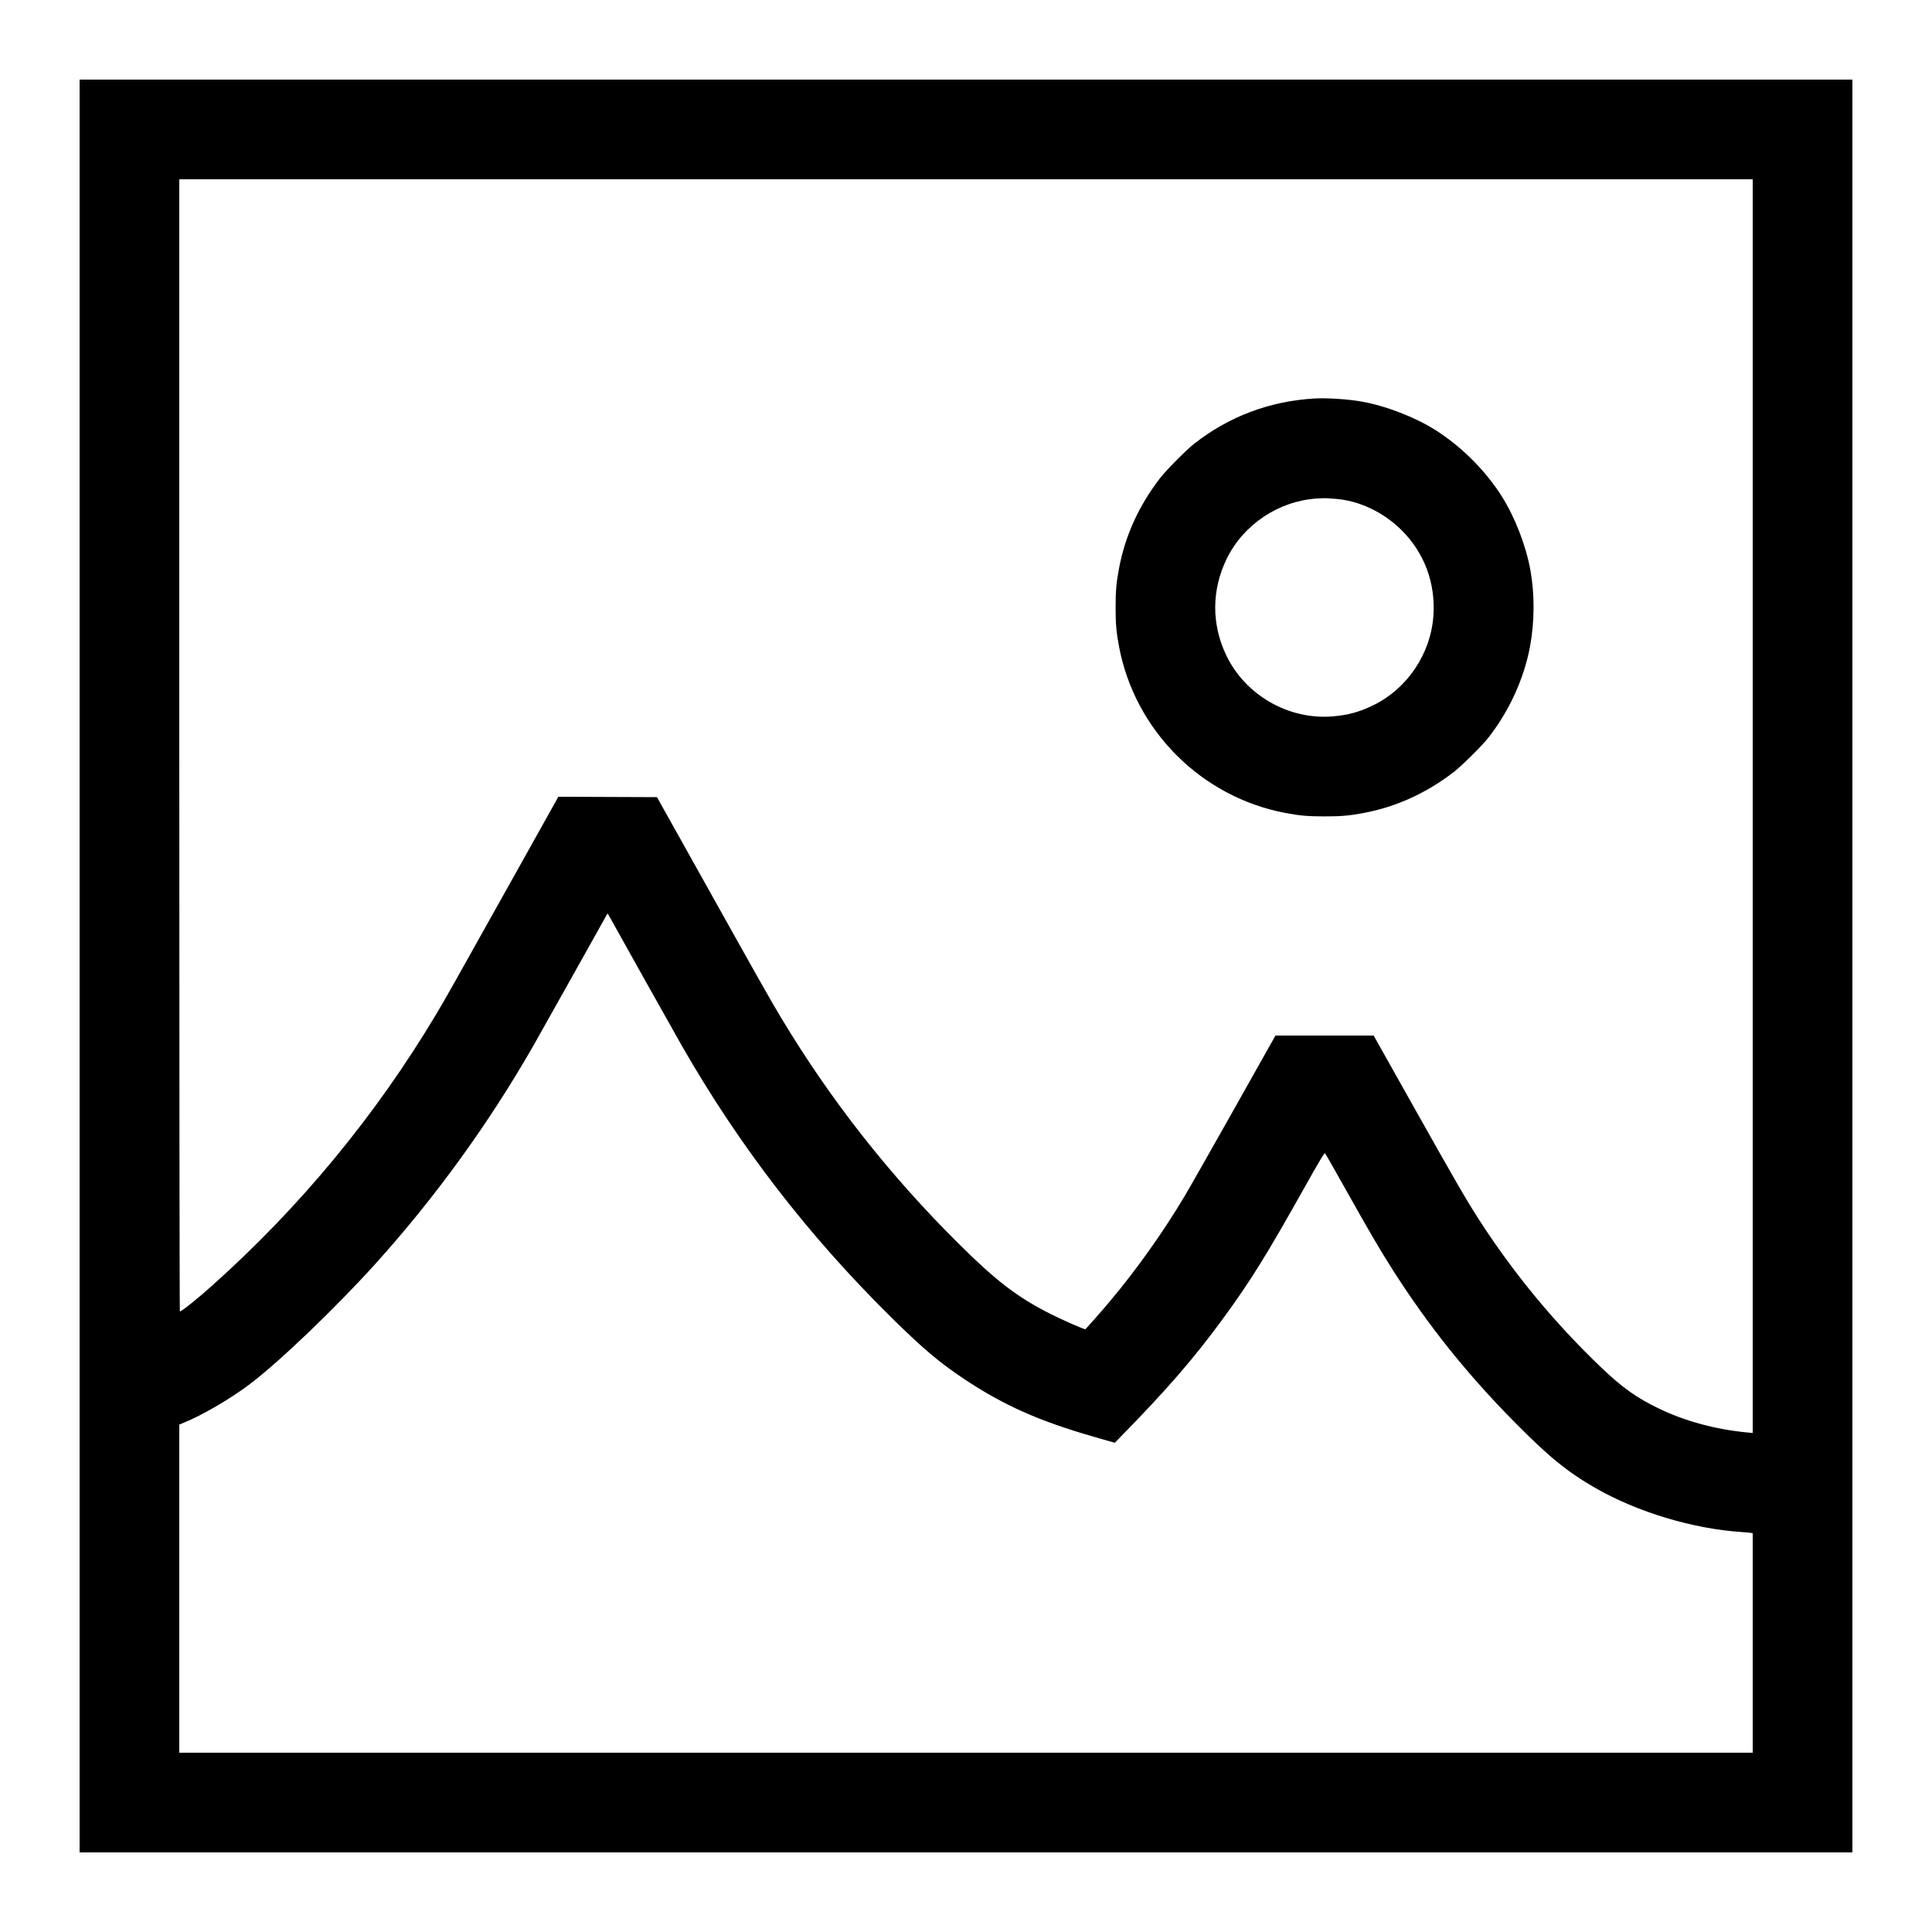 <?xml version="1.0" encoding="UTF-8"?> <svg xmlns="http://www.w3.org/2000/svg" viewBox="0 0 2500 2500" version="1.1"><path d="M 103 1250 L 103 2397 1250 2397 L 2397 2397 2397 1250 L 2397 103 1250 103 L 103 103 103 1250 M 232 964.500 C 232 1367.375, 232.338 1696.996, 232.750 1696.992 C 235.086 1696.967, 254.962 1681.065, 274.500 1663.590 C 389.055 1561.129, 486.479 1443.070, 564.715 1311.907 C 577.155 1291.051, 584.047 1278.820, 664.537 1134.751 L 722.500 1031.001 786.315 1031.251 L 850.129 1031.500 904.619 1129 C 988.200 1278.555, 996.264 1292.835, 1010.779 1317 C 1074.655 1423.336, 1150.681 1520.130, 1240 1608.837 C 1289.351 1657.850, 1316.228 1678.425, 1359.500 1700.319 C 1375.093 1708.208, 1402.028 1720, 1404.455 1720 C 1404.926 1720, 1426.216 1695.806, 1436.135 1684 C 1470.723 1642.830, 1505.263 1594.199, 1533.134 1547.427 C 1539.385 1536.938, 1568.336 1485.975, 1597.469 1434.177 L 1650.438 1340 1713.969 1340.010 L 1777.500 1340.020 1825.945 1426.260 C 1882.430 1526.814, 1897.446 1552.783, 1913.690 1578.018 C 1958.367 1647.423, 2011.681 1711.949, 2071.794 1769.369 C 2099.423 1795.761, 2117.770 1808.809, 2147.011 1822.865 C 2180.715 1839.066, 2220.411 1849.785, 2260.750 1853.577 L 2268 1854.258 2268 1043.129 L 2268 232 1250 232 L 232 232 232 964.500 M 1701.500 515.614 C 1643.146 518.944, 1590.214 538.828, 1545 574.406 C 1534.717 582.497, 1508.835 608.656, 1500.877 619 C 1473.659 654.379, 1456.033 693.114, 1448.092 735 C 1444.499 753.954, 1443.594 764.213, 1443.594 786 C 1443.594 807.787, 1444.499 818.046, 1448.092 837 C 1468.645 945.409, 1554.591 1031.355, 1663 1051.908 C 1681.954 1055.501, 1692.213 1056.406, 1714 1056.406 C 1735.787 1056.406, 1746.046 1055.501, 1765 1051.908 C 1806.886 1043.967, 1845.621 1026.341, 1881 999.123 C 1891.344 991.165, 1917.503 965.283, 1925.594 955 C 1952.852 920.360, 1972.195 878.047, 1979.928 836.147 C 1985.770 804.490, 1985.929 769.086, 1980.367 738 C 1974.712 706.394, 1960.289 669.062, 1943.472 642.500 C 1922.162 608.841, 1891.159 577.838, 1857.500 556.528 C 1830.938 539.711, 1793.606 525.288, 1762 519.633 C 1744.968 516.586, 1717.014 514.729, 1701.500 515.614 M 1703.500 645.100 C 1654.235 648.533, 1609.009 678.847, 1587.451 722.883 C 1567.713 763.203, 1567.484 807.830, 1586.810 848.043 C 1611.755 899.948, 1667.913 931.966, 1725.192 926.940 C 1744.861 925.214, 1759.578 921.135, 1777.117 912.549 C 1821.320 890.909, 1851.652 845.499, 1854.857 796.161 C 1857.589 754.117, 1843.051 715.286, 1813.624 686.023 C 1789.925 662.456, 1758.181 647.549, 1727.217 645.444 C 1722.973 645.156, 1718.150 644.804, 1716.500 644.661 C 1714.850 644.519, 1709 644.716, 1703.500 645.100 M 785.753 1182.622 C 785.466 1183.105, 765.994 1217.925, 742.483 1260 C 718.971 1302.075, 695.350 1344.150, 689.990 1353.500 C 632.370 1454.011, 563.147 1549.596, 486.125 1635 C 434.360 1692.399, 360.478 1763.130, 322.500 1791.645 C 297.350 1810.530, 261.933 1831.165, 237.750 1841.024 L 232 1843.368 232 2055.684 L 232 2268 1250 2268 L 2268 2268 2268 2126.019 L 2268 1984.038 2265.750 1983.573 C 2264.512 1983.317, 2259.225 1982.827, 2254 1982.482 C 2190.639 1978.307, 2118.829 1956.705, 2064.400 1925.447 C 2028.150 1904.629, 2004.050 1884.991, 1959.975 1840.360 C 1898.447 1778.055, 1849.285 1716.741, 1803.337 1645 C 1786.443 1618.623, 1773.300 1596.193, 1741.514 1539.500 C 1727.329 1514.200, 1715.223 1492.970, 1714.612 1492.322 C 1713.781 1491.441, 1707.173 1502.431, 1688.500 1535.749 C 1639.131 1623.836, 1618.302 1657.397, 1583.151 1705.500 C 1544.631 1758.214, 1509.758 1798.397, 1447.137 1862.227 L 1442.500 1866.953 1415 1859.049 C 1344.385 1838.754, 1298.689 1818.406, 1248 1784.687 C 1215.605 1763.137, 1194.214 1745.079, 1153.621 1705.015 C 1045.752 1598.551, 957.186 1483.741, 882.522 1353.585 C 872.699 1336.461, 792.178 1192.744, 787.016 1183.122 C 786.610 1182.363, 786.041 1182.138, 785.753 1182.622" stroke="none" fill="#000000" fill-rule="evenodd"></path></svg> 